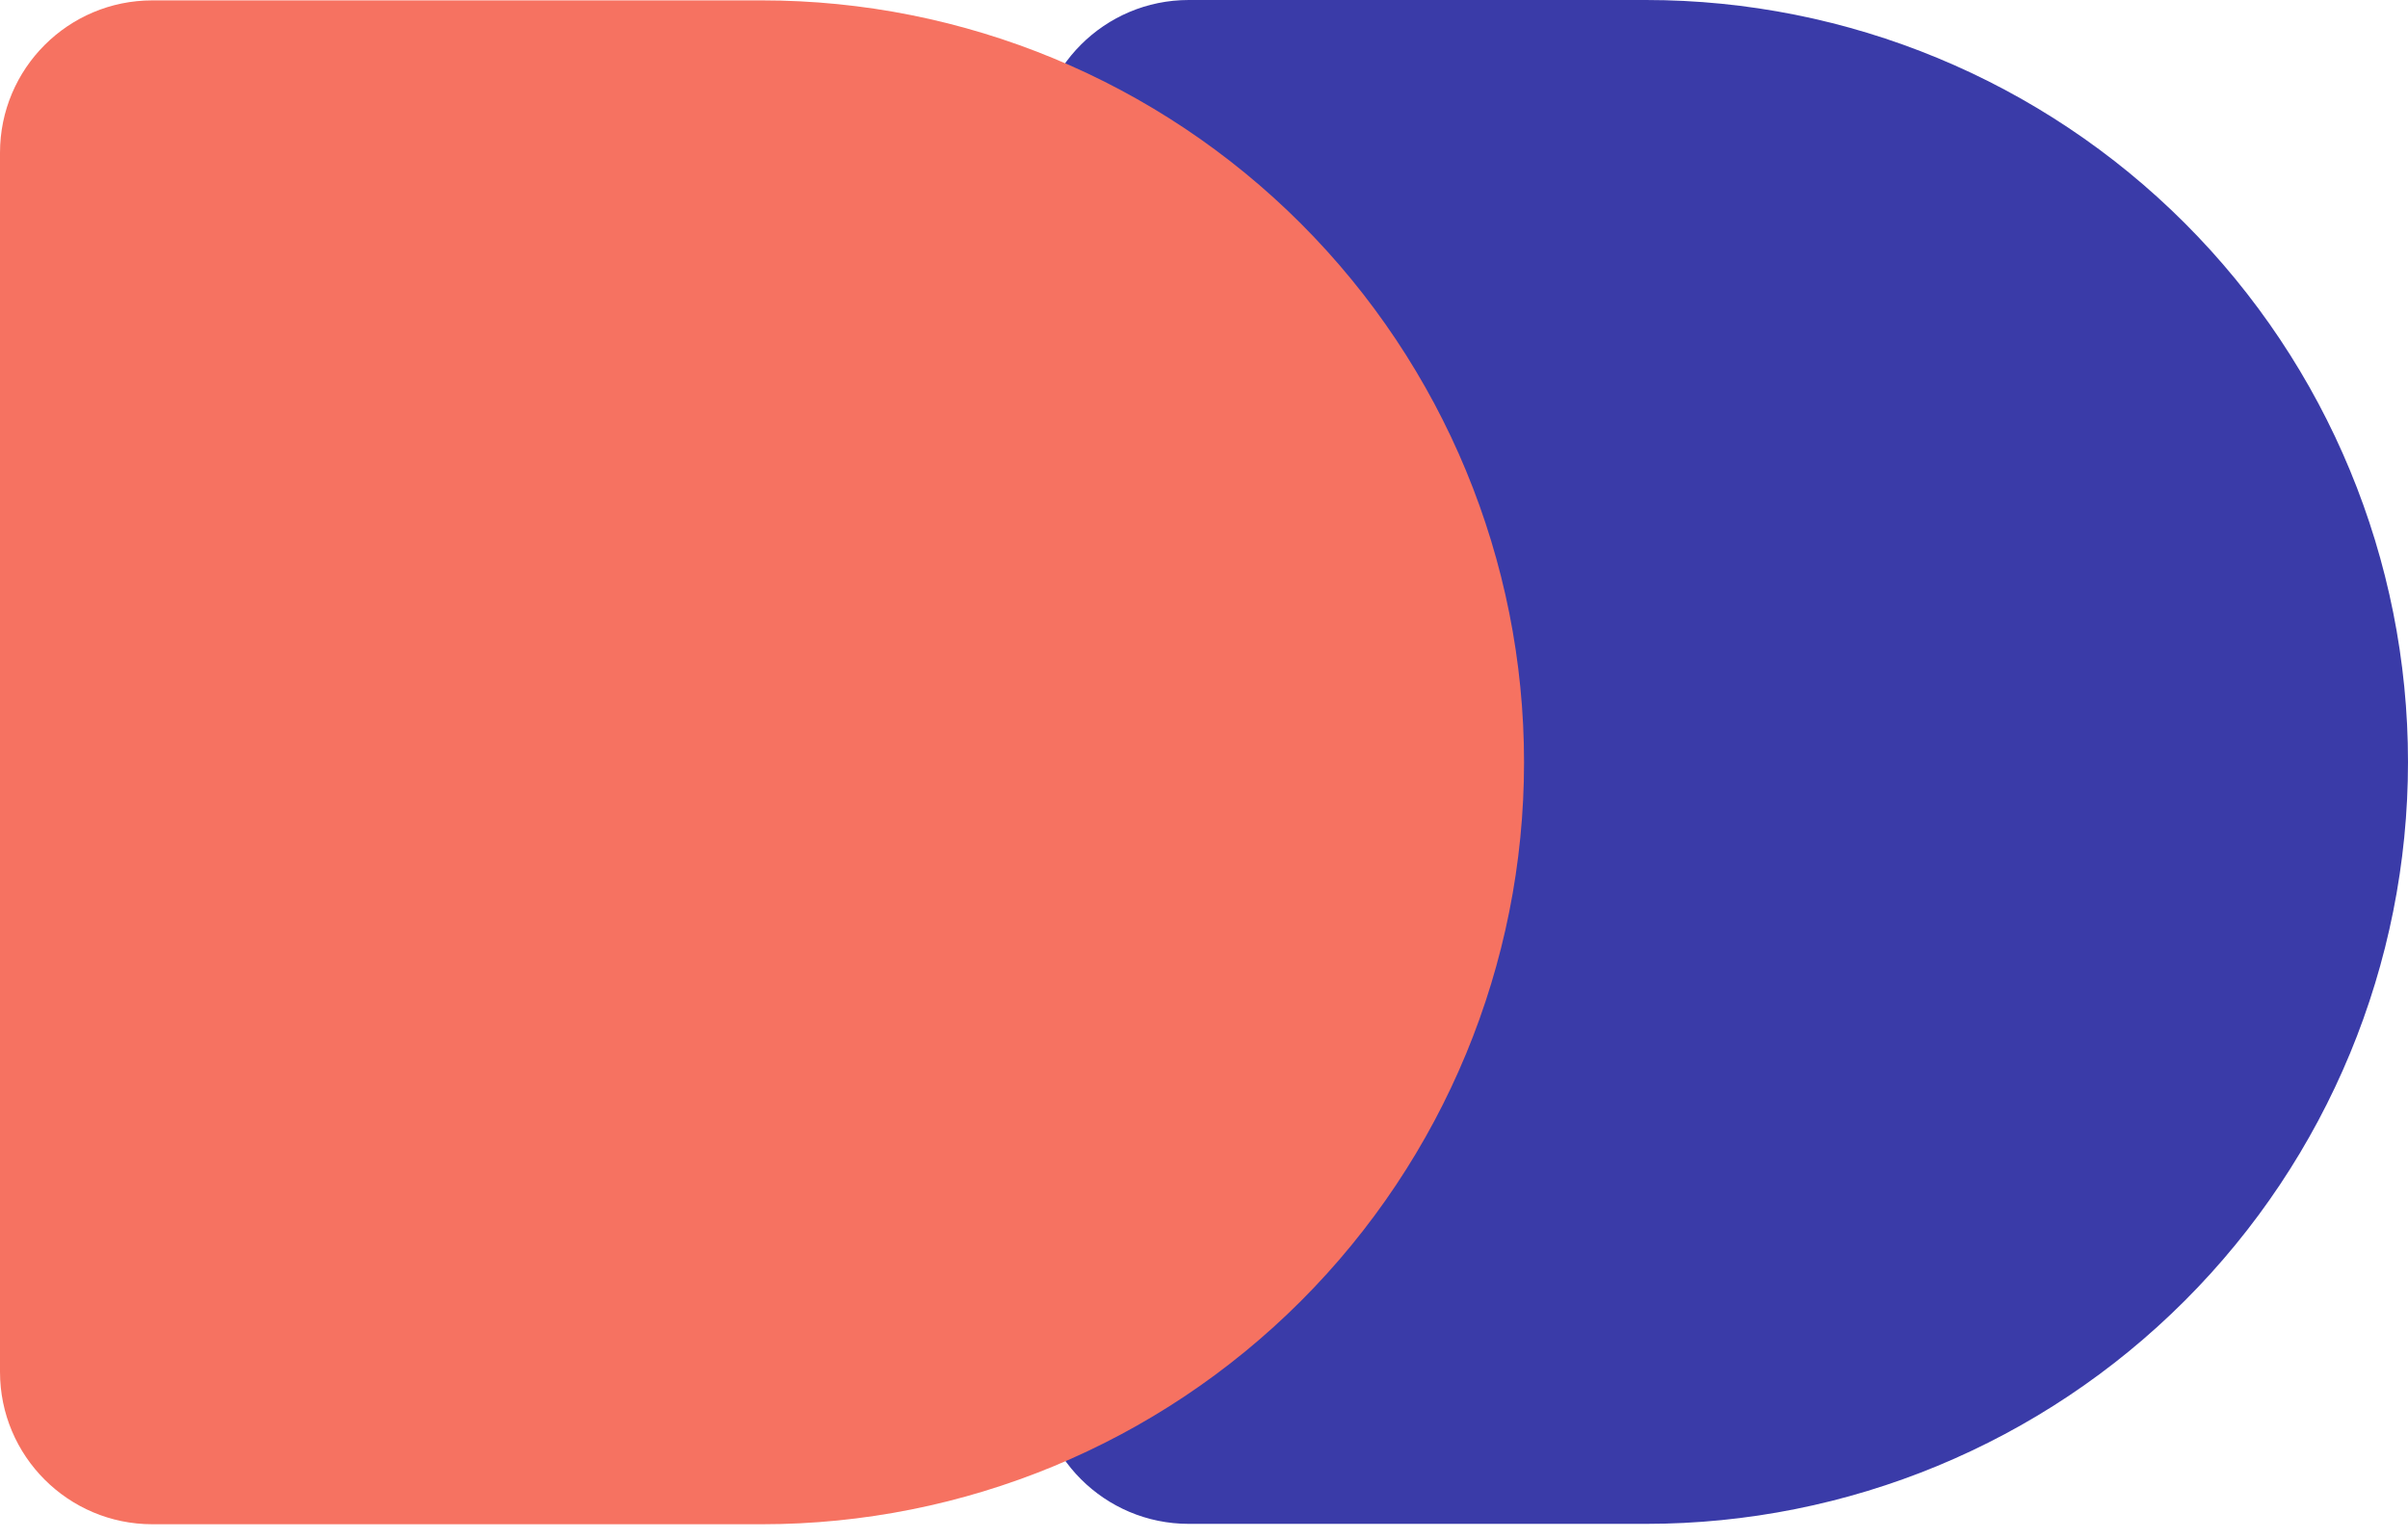 <svg width="158" height="101" viewBox="0 0 158 101" fill="none" xmlns="http://www.w3.org/2000/svg">
<path fill-rule="evenodd" clip-rule="evenodd" d="M78 0C72.477 0 68 4.477 68 10V90C68 95.523 72.477 100 78 100H108C121.261 100 133.979 94.732 143.355 85.355C152.732 75.978 158 63.261 158 50C158 36.739 152.732 24.021 143.355 14.645C133.979 5.268 121.261 2.58198e-06 108 0H78Z" fill="#3A3BA8"/>
<path fill-rule="evenodd" clip-rule="evenodd" d="M10 0.025C4.477 0.025 0 4.502 0 10.025V90.025C0 95.548 4.477 100.025 10 100.025H50C63.261 100.025 75.978 94.757 85.355 85.38C94.732 76.004 100 63.286 100 50.025C100 36.764 94.732 24.047 85.355 14.67C75.978 5.293 63.261 0.025 50 0.025H10Z" fill="#F67261"/>
</svg>
